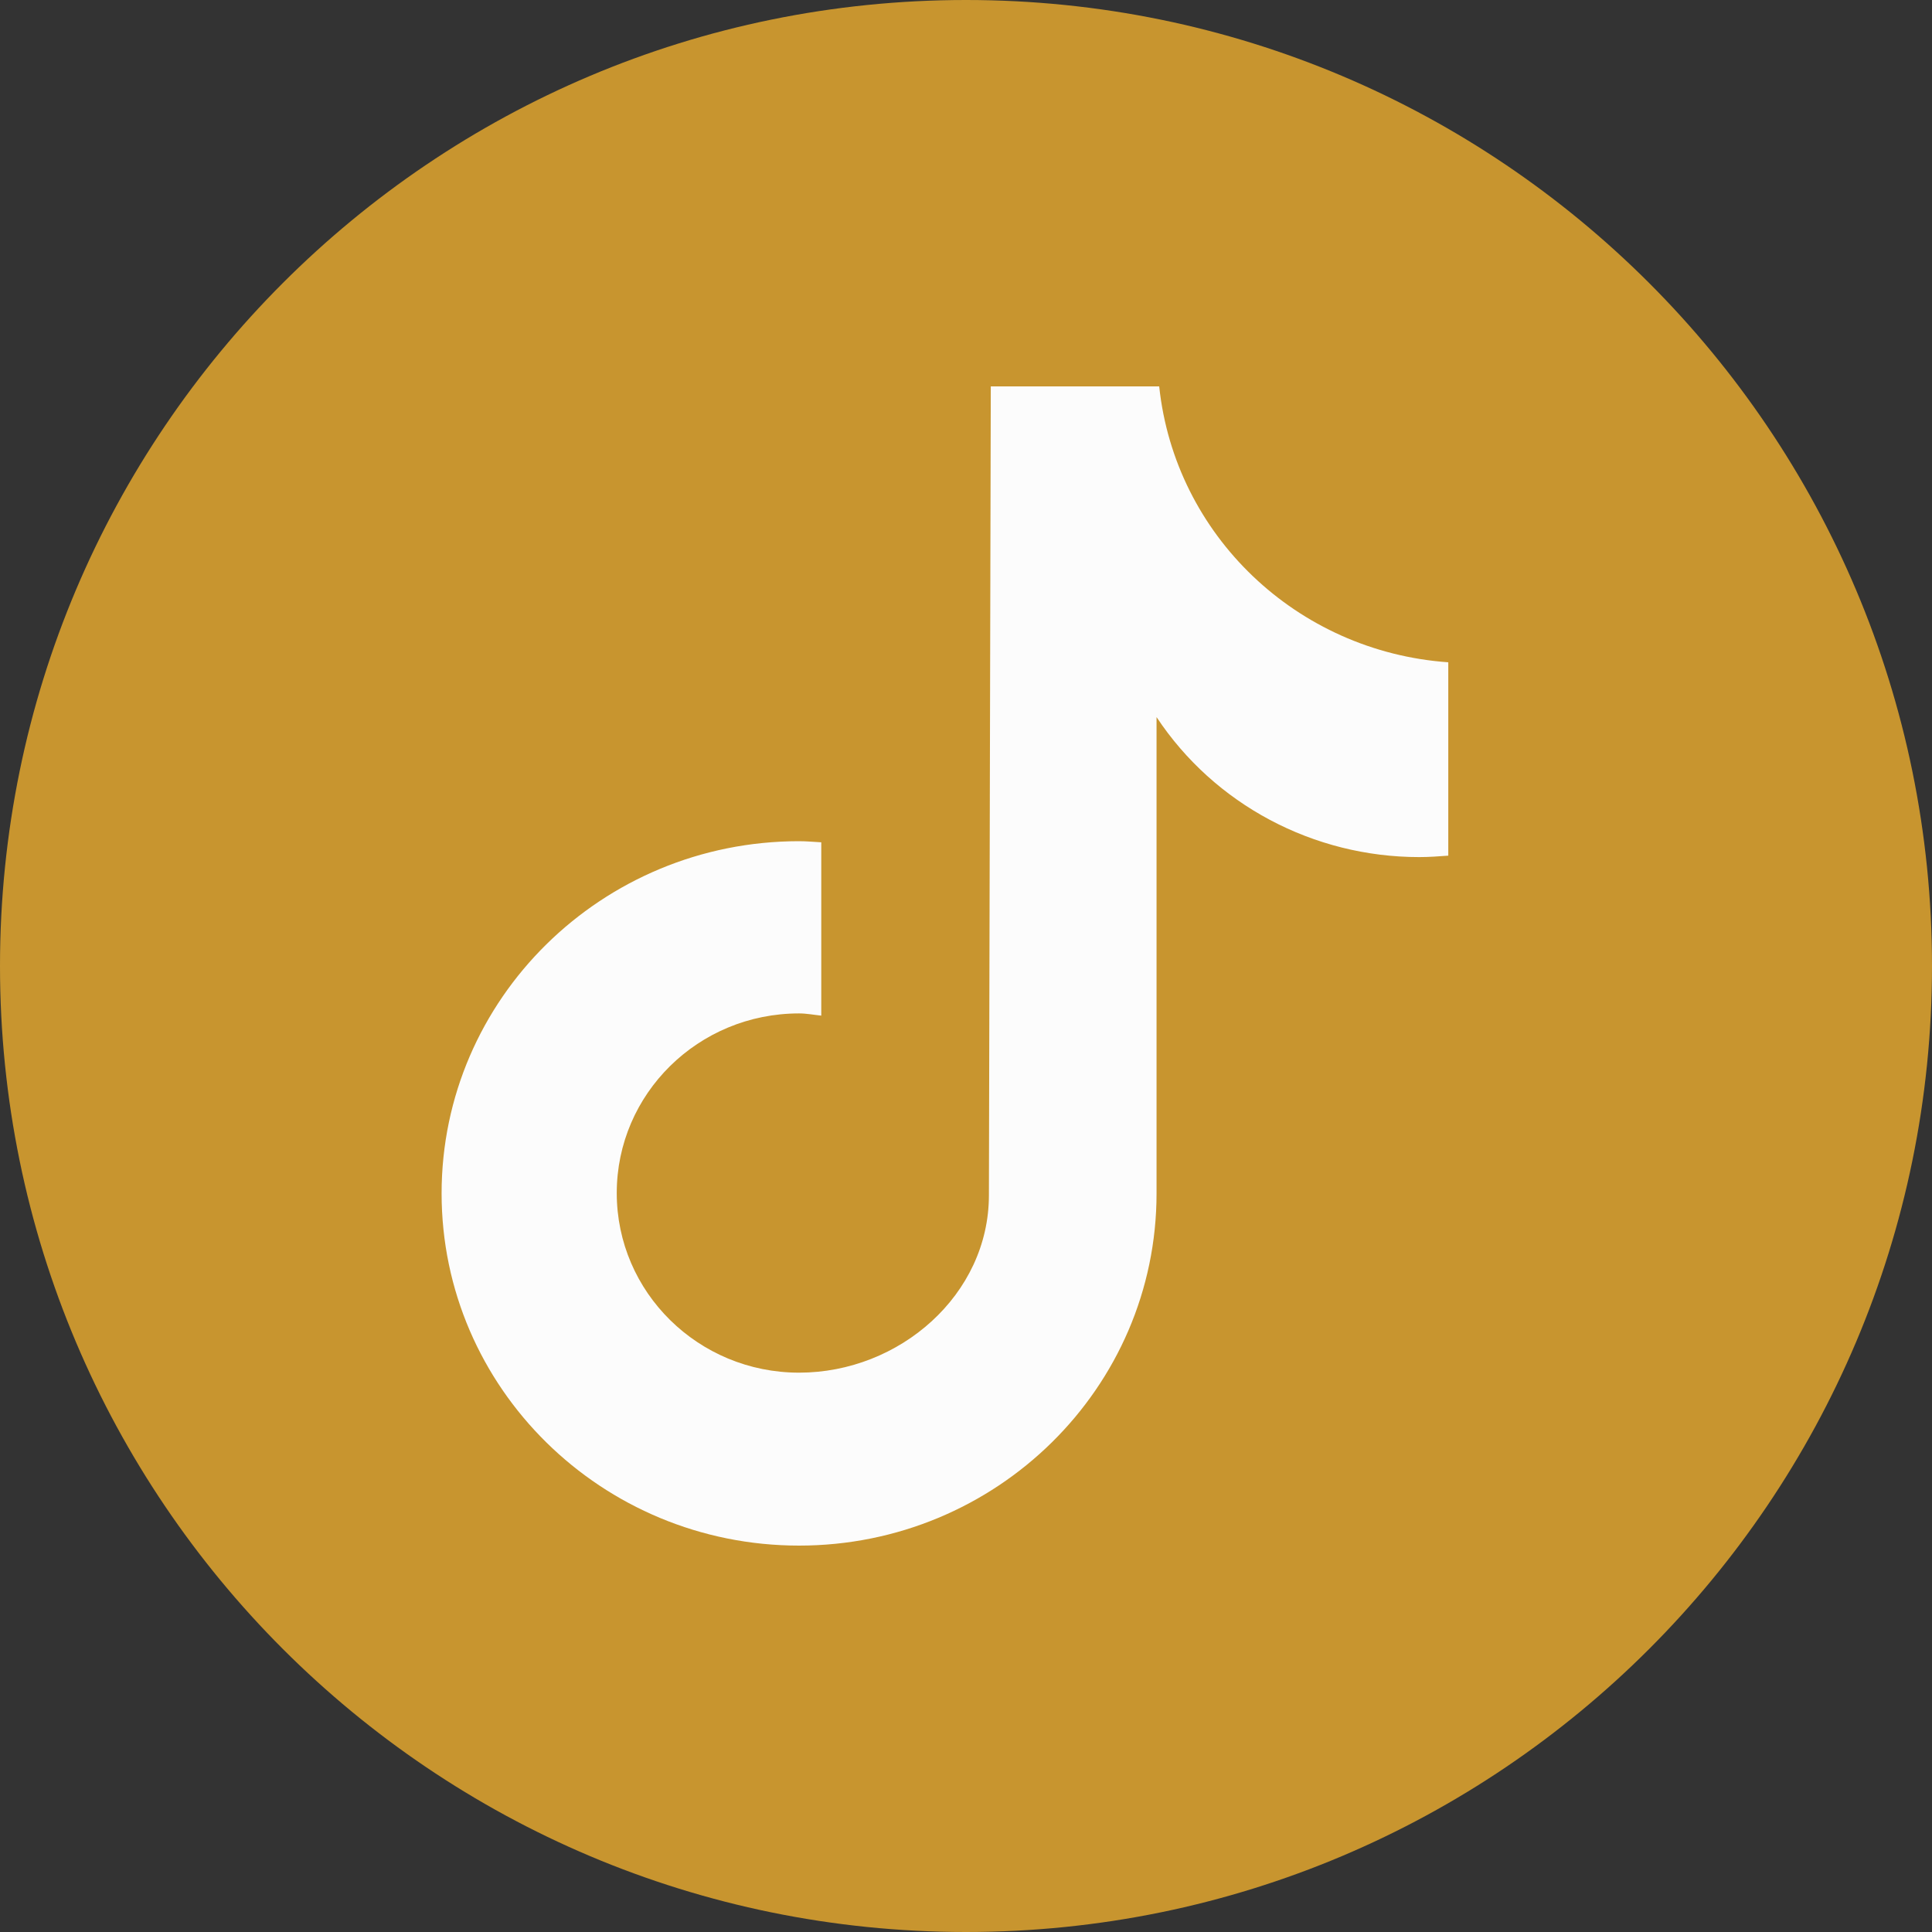 <svg width="35" height="35" viewBox="0 0 35 35" fill="none" xmlns="http://www.w3.org/2000/svg">
<rect x="0" y="0" width="35" height="35" fill="#333333" stroke="none"/>
<path d="M17.5 35C27.165 35 35 27.165 35 17.5C35 7.835 27.165 0 17.5 0C7.835 0 0 7.835 0 17.5C0 27.165 7.835 35 17.5 35Z" fill="#C8952F"/>
<path d="M26.237 15.501C26.06 15.514 25.89 15.527 25.712 15.527C23.792 15.527 22.001 14.575 20.952 12.991V21.619C20.952 25.142 18.051 28 14.476 28C10.901 28 8 25.142 8 21.619C8 18.097 10.901 15.239 14.476 15.239C14.612 15.239 14.742 15.252 14.878 15.259V18.399C14.749 18.386 14.612 18.359 14.476 18.359C12.651 18.359 11.173 19.815 11.173 21.613C11.173 23.411 12.651 24.867 14.476 24.867C16.301 24.867 17.915 23.451 17.915 21.653L17.949 7H21C21.286 9.697 23.492 11.804 26.237 11.998V15.501Z" fill="#FCFCFC"/>
</svg>
